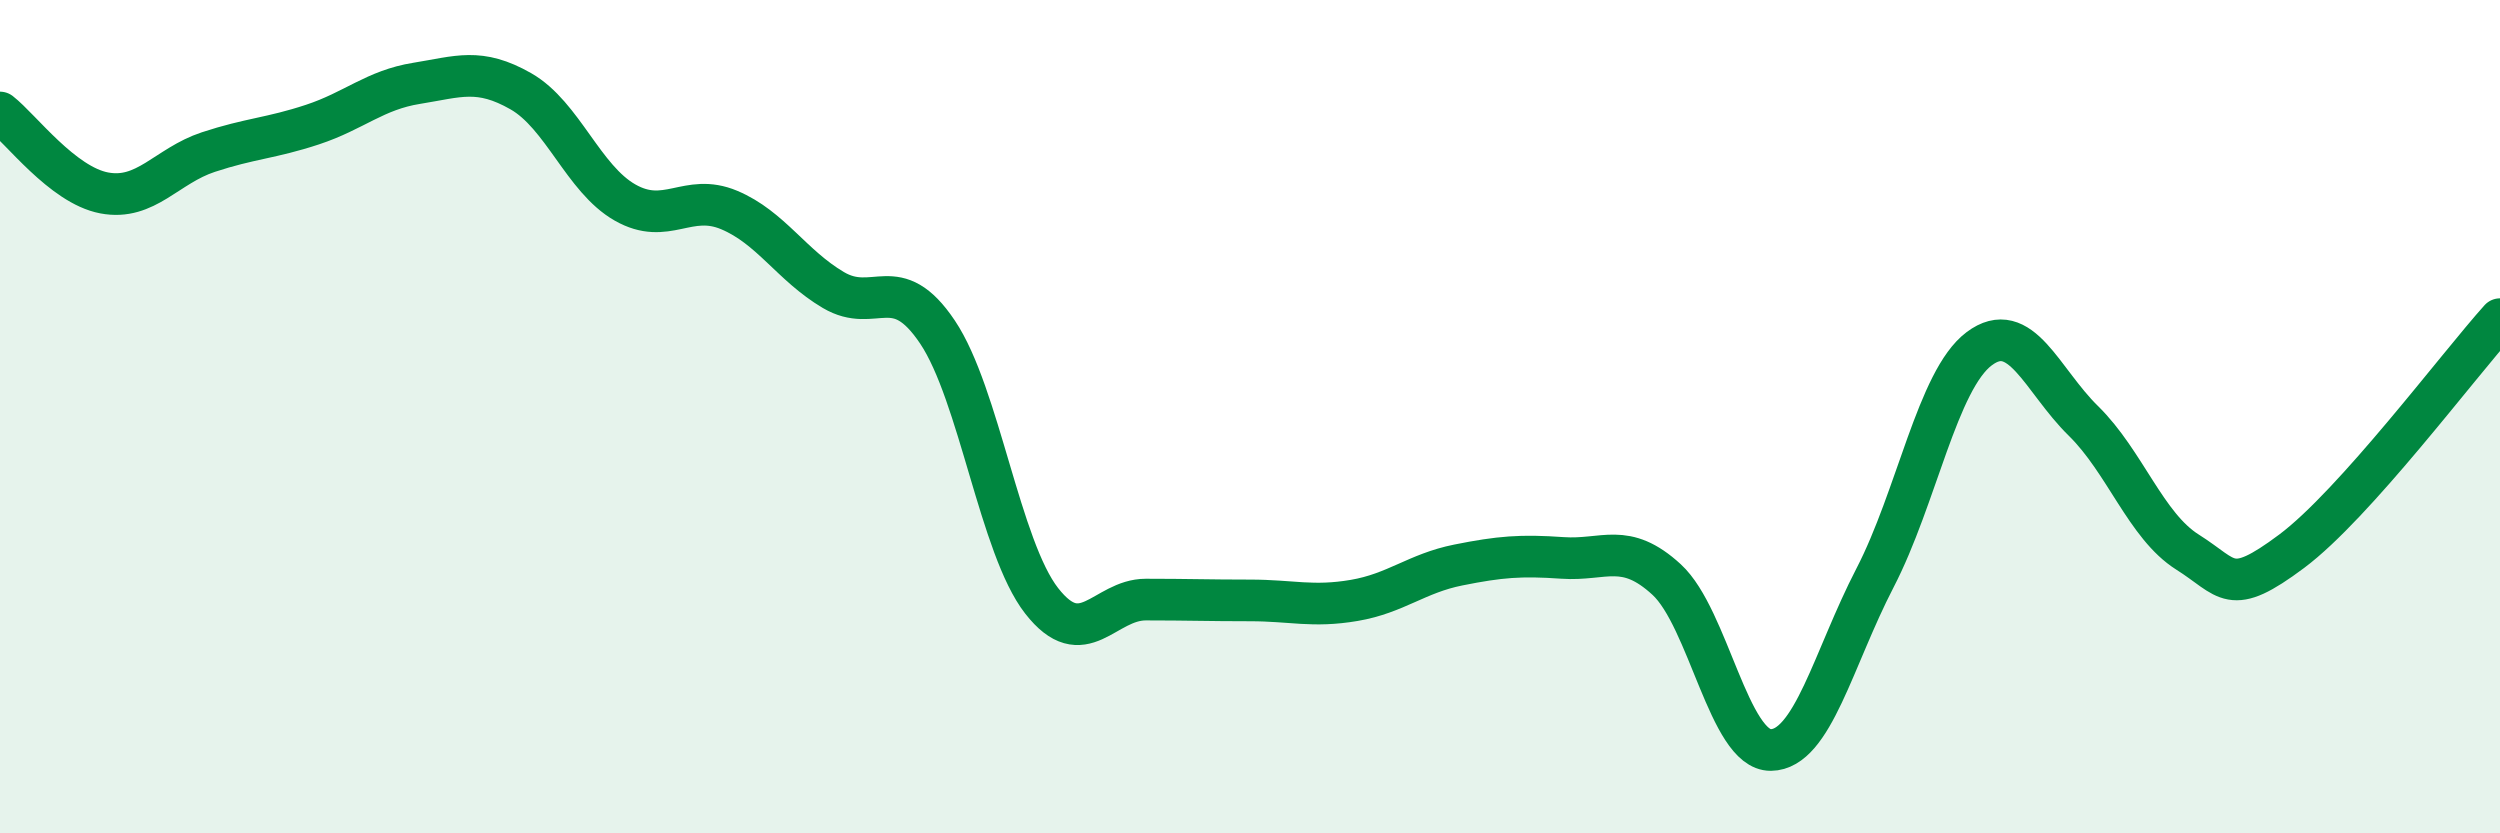 
    <svg width="60" height="20" viewBox="0 0 60 20" xmlns="http://www.w3.org/2000/svg">
      <path
        d="M 0,2.7 C 0.5,3.09 1.5,4.44 2.5,4.63 C 3.5,4.82 4,3.98 5,3.65 C 6,3.32 6.5,3.32 7.5,2.99 C 8.5,2.66 9,2.16 10,2 C 11,1.84 11.5,1.62 12.5,2.19 C 13.5,2.76 14,4.29 15,4.86 C 16,5.43 16.5,4.62 17.5,5.04 C 18.5,5.46 19,6.37 20,6.96 C 21,7.55 21.5,6.48 22.5,7.97 C 23.5,9.46 24,13.14 25,14.42 C 26,15.7 26.5,14.39 27.5,14.39 C 28.5,14.39 29,14.41 30,14.41 C 31,14.41 31.5,14.58 32.5,14.41 C 33.5,14.24 34,13.76 35,13.56 C 36,13.36 36.5,13.32 37.5,13.39 C 38.5,13.46 39,12.99 40,13.91 C 41,14.83 41.5,18.01 42.5,18 C 43.5,17.99 44,15.8 45,13.87 C 46,11.94 46.5,9.12 47.5,8.37 C 48.5,7.62 49,9.12 50,10.1 C 51,11.08 51.5,12.62 52.5,13.25 C 53.5,13.88 53.5,14.35 55,13.23 C 56.5,12.11 59,8.77 60,7.66L60 20L0 20Z"
        fill="#008740"
        opacity="0.1"
        stroke-linecap="round"
        stroke-linejoin="round"
      />
      <path
        d="M 0,2.7 C 0.5,3.09 1.5,4.44 2.5,4.63 C 3.5,4.82 4,3.98 5,3.65 C 6,3.32 6.5,3.32 7.5,2.99 C 8.5,2.66 9,2.16 10,2 C 11,1.84 11.5,1.62 12.5,2.19 C 13.5,2.76 14,4.29 15,4.86 C 16,5.43 16.5,4.62 17.5,5.04 C 18.5,5.46 19,6.37 20,6.96 C 21,7.55 21.5,6.48 22.5,7.97 C 23.5,9.46 24,13.14 25,14.42 C 26,15.7 26.5,14.39 27.5,14.39 C 28.5,14.39 29,14.41 30,14.41 C 31,14.41 31.5,14.58 32.5,14.41 C 33.5,14.24 34,13.76 35,13.56 C 36,13.36 36.5,13.32 37.5,13.39 C 38.5,13.46 39,12.99 40,13.91 C 41,14.83 41.5,18.01 42.5,18 C 43.5,17.99 44,15.8 45,13.87 C 46,11.94 46.5,9.12 47.5,8.37 C 48.5,7.62 49,9.12 50,10.1 C 51,11.08 51.5,12.62 52.5,13.25 C 53.5,13.88 53.5,14.35 55,13.23 C 56.5,12.11 59,8.77 60,7.66"
        stroke="#008740"
        stroke-width="1"
        fill="none"
        stroke-linecap="round"
        stroke-linejoin="round"
      />
    </svg>
  